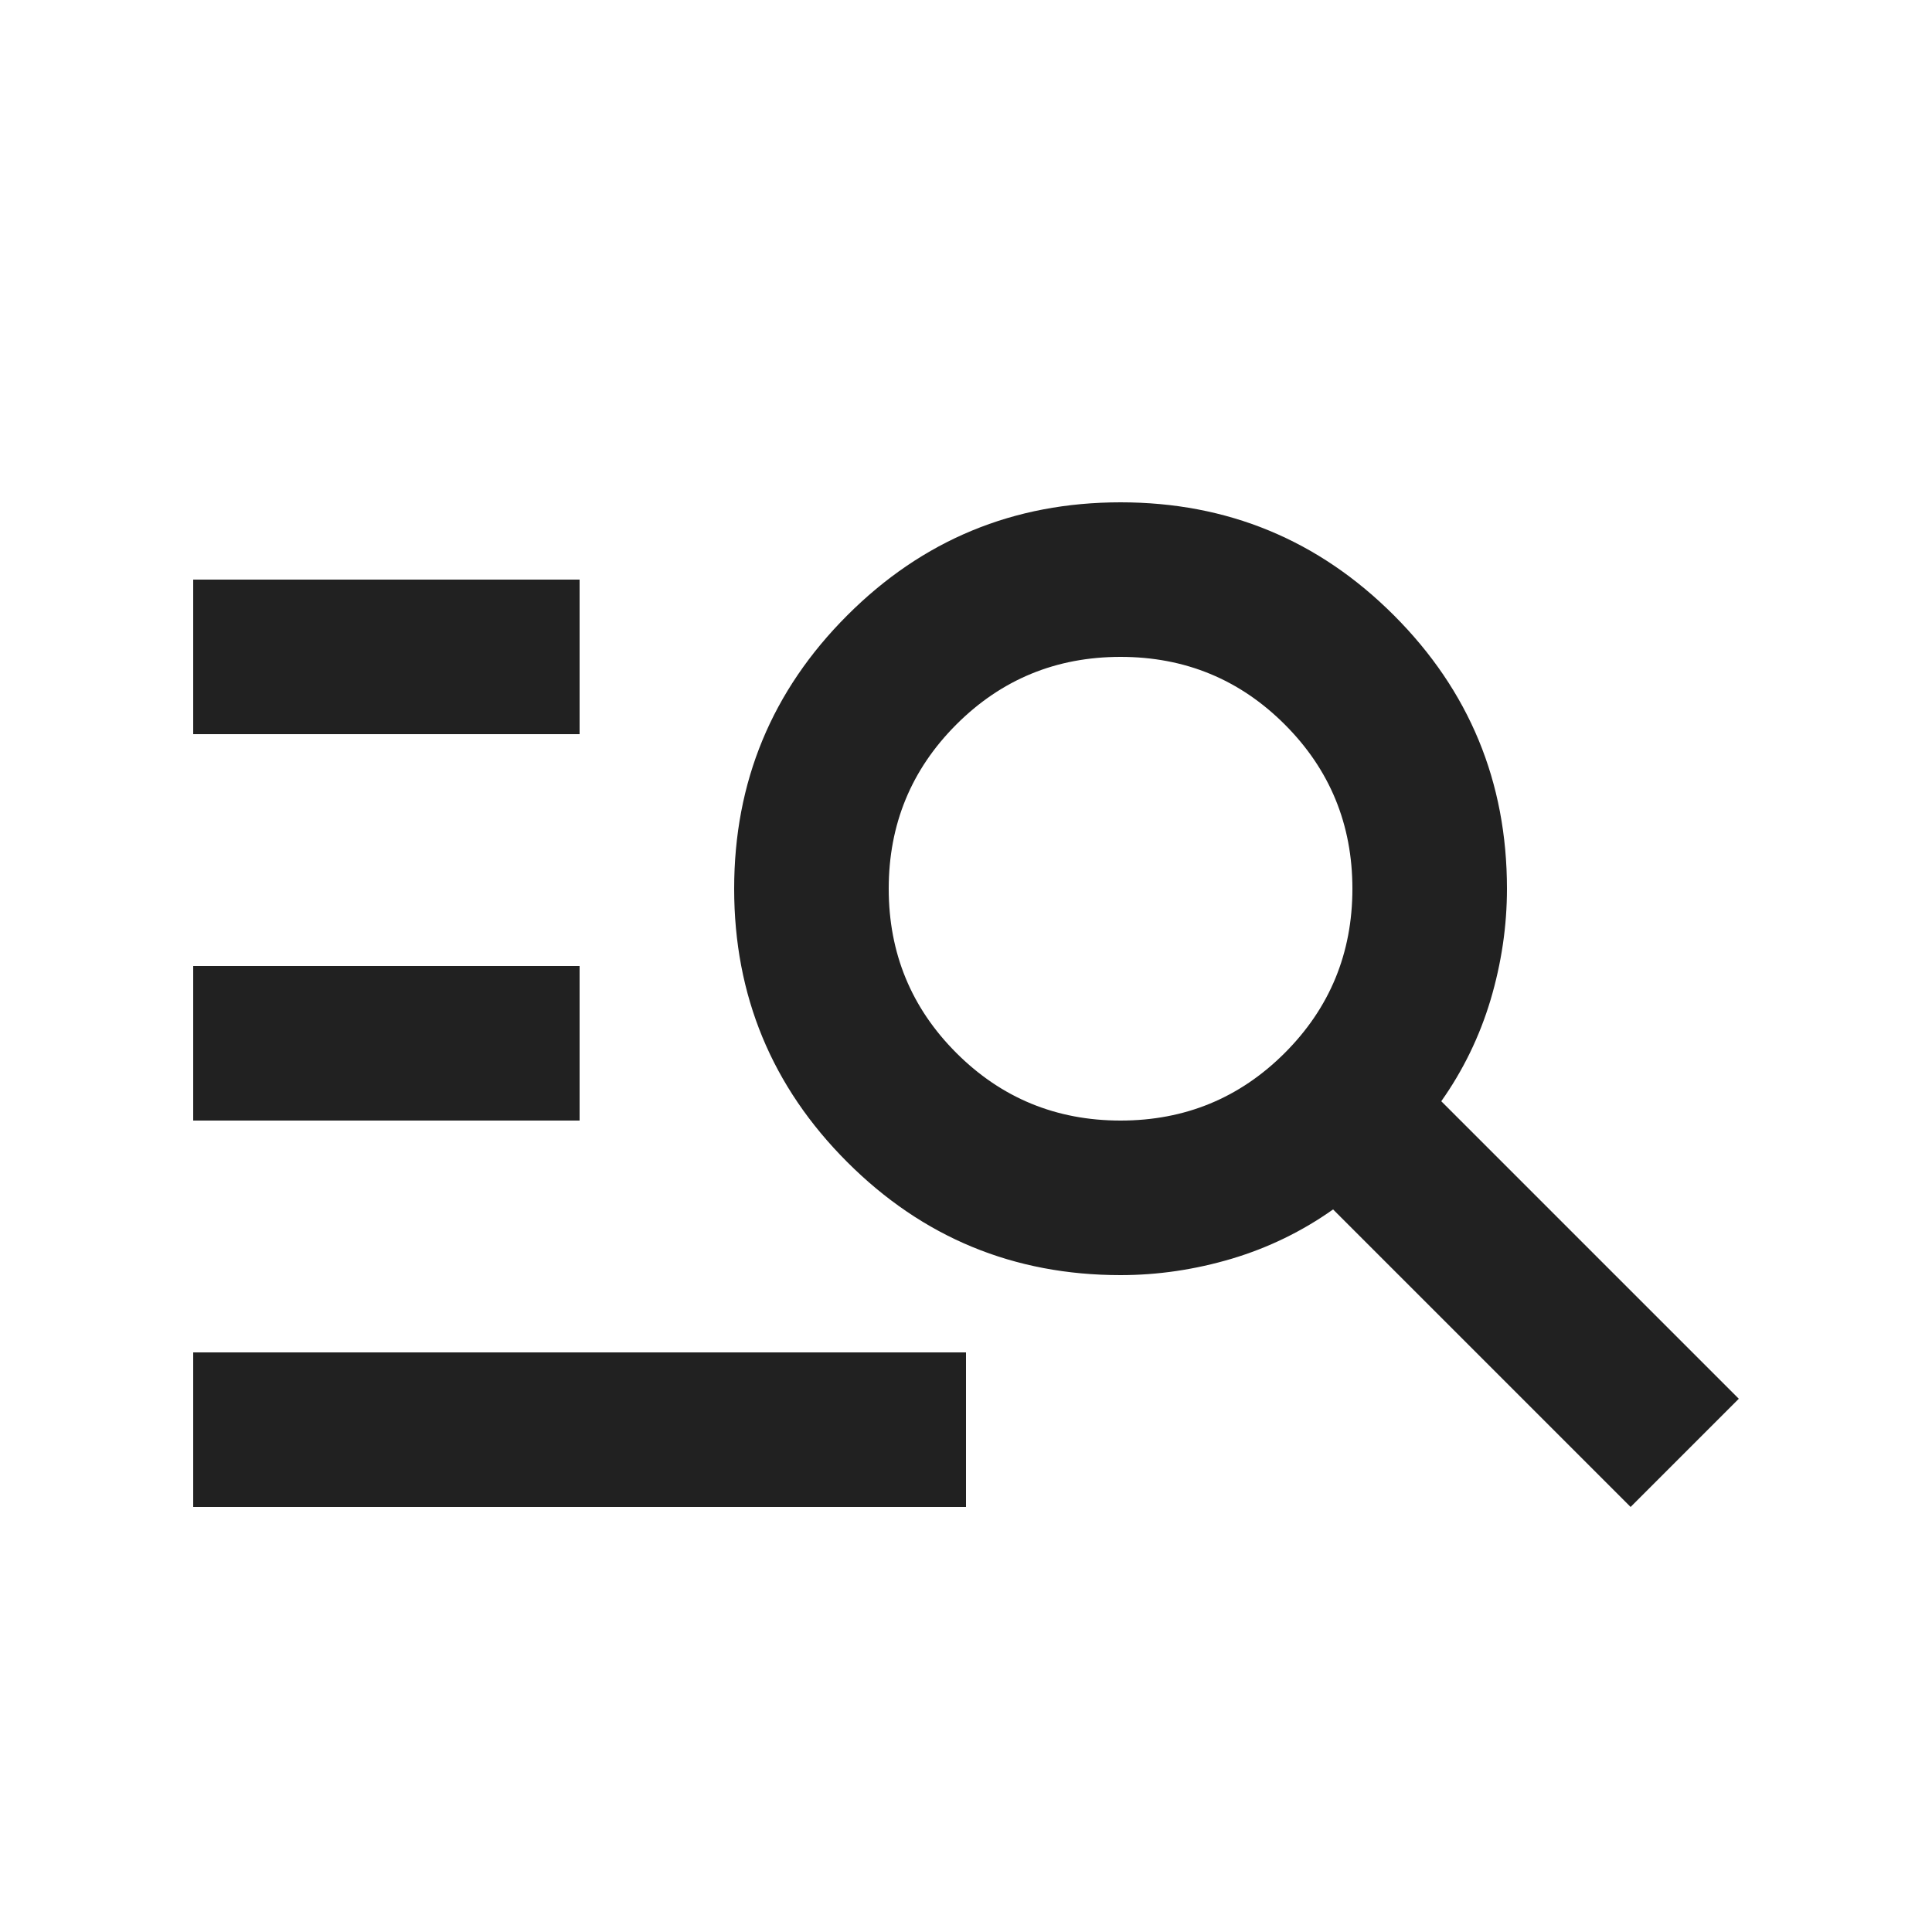 <svg width="25" height="25" viewBox="0 0 25 25" fill="none" xmlns="http://www.w3.org/2000/svg">
<path d="M2.5 19.5V17.5H12.5V19.5H2.5ZM2.5 14.5V12.5H7.5V14.5H2.5ZM2.5 9.5V7.5H7.5V9.5H2.5ZM21.1 19.5L17.25 15.65C16.85 15.933 16.413 16.146 15.938 16.288C15.463 16.429 14.983 16.5 14.5 16.5C13.117 16.5 11.938 16.012 10.963 15.037C9.988 14.062 9.5 12.883 9.5 11.5C9.5 10.117 9.988 8.938 10.963 7.963C11.938 6.987 13.117 6.5 14.5 6.5C15.883 6.5 17.062 6.987 18.038 7.963C19.012 8.938 19.5 10.117 19.5 11.5C19.5 11.983 19.429 12.463 19.288 12.938C19.146 13.412 18.933 13.85 18.65 14.25L22.5 18.1L21.1 19.5ZM14.5 14.5C15.333 14.5 16.042 14.208 16.625 13.625C17.208 13.042 17.5 12.333 17.5 11.5C17.5 10.667 17.208 9.958 16.625 9.375C16.042 8.792 15.333 8.5 14.5 8.5C13.667 8.5 12.958 8.792 12.375 9.375C11.792 9.958 11.5 10.667 11.5 11.5C11.5 12.333 11.792 13.042 12.375 13.625C12.958 14.208 13.667 14.5 14.5 14.5Z" fill="#212121"/>
</svg>
